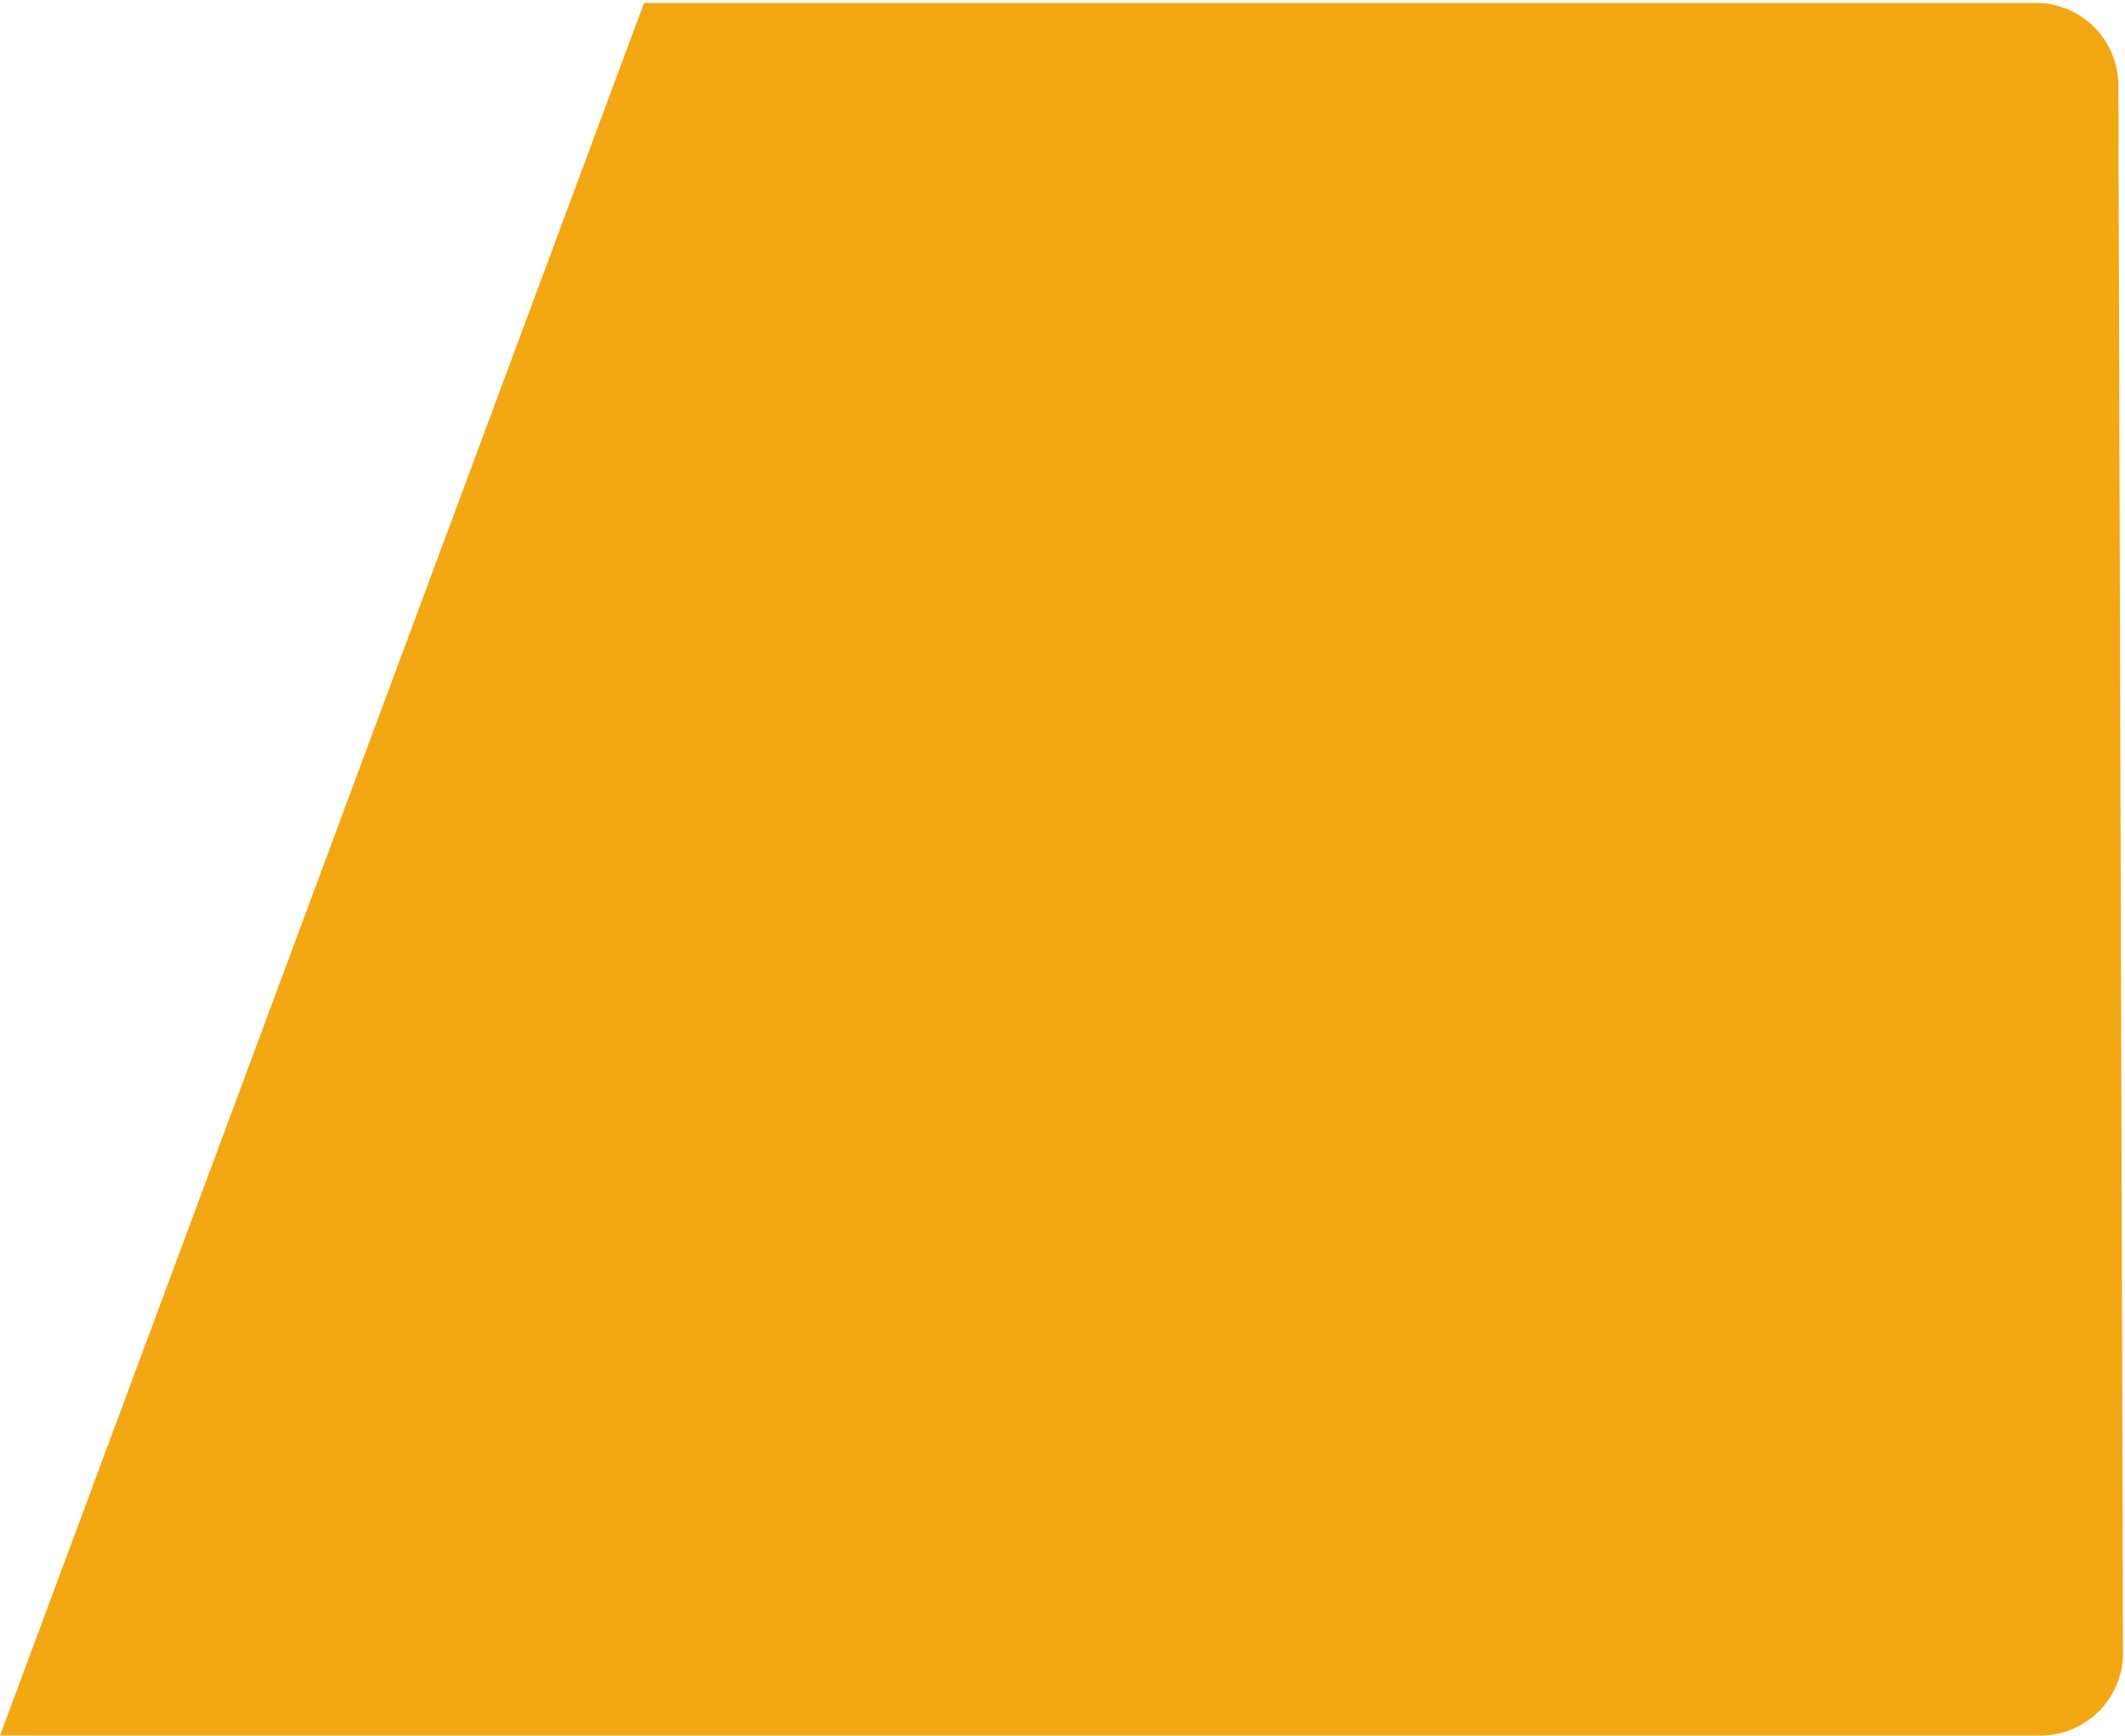 <?xml version="1.0" encoding="UTF-8"?> <svg xmlns="http://www.w3.org/2000/svg" width="617" height="504" viewBox="0 0 617 504" fill="none"><path d="M186.999 0.834L591.071 0.834C604.297 0.834 615.031 11.535 615.07 24.762L616.427 479.76C616.467 493.043 605.71 503.832 592.427 503.832L-0 503.832L186.999 0.834Z" fill="#F3A712"></path></svg> 